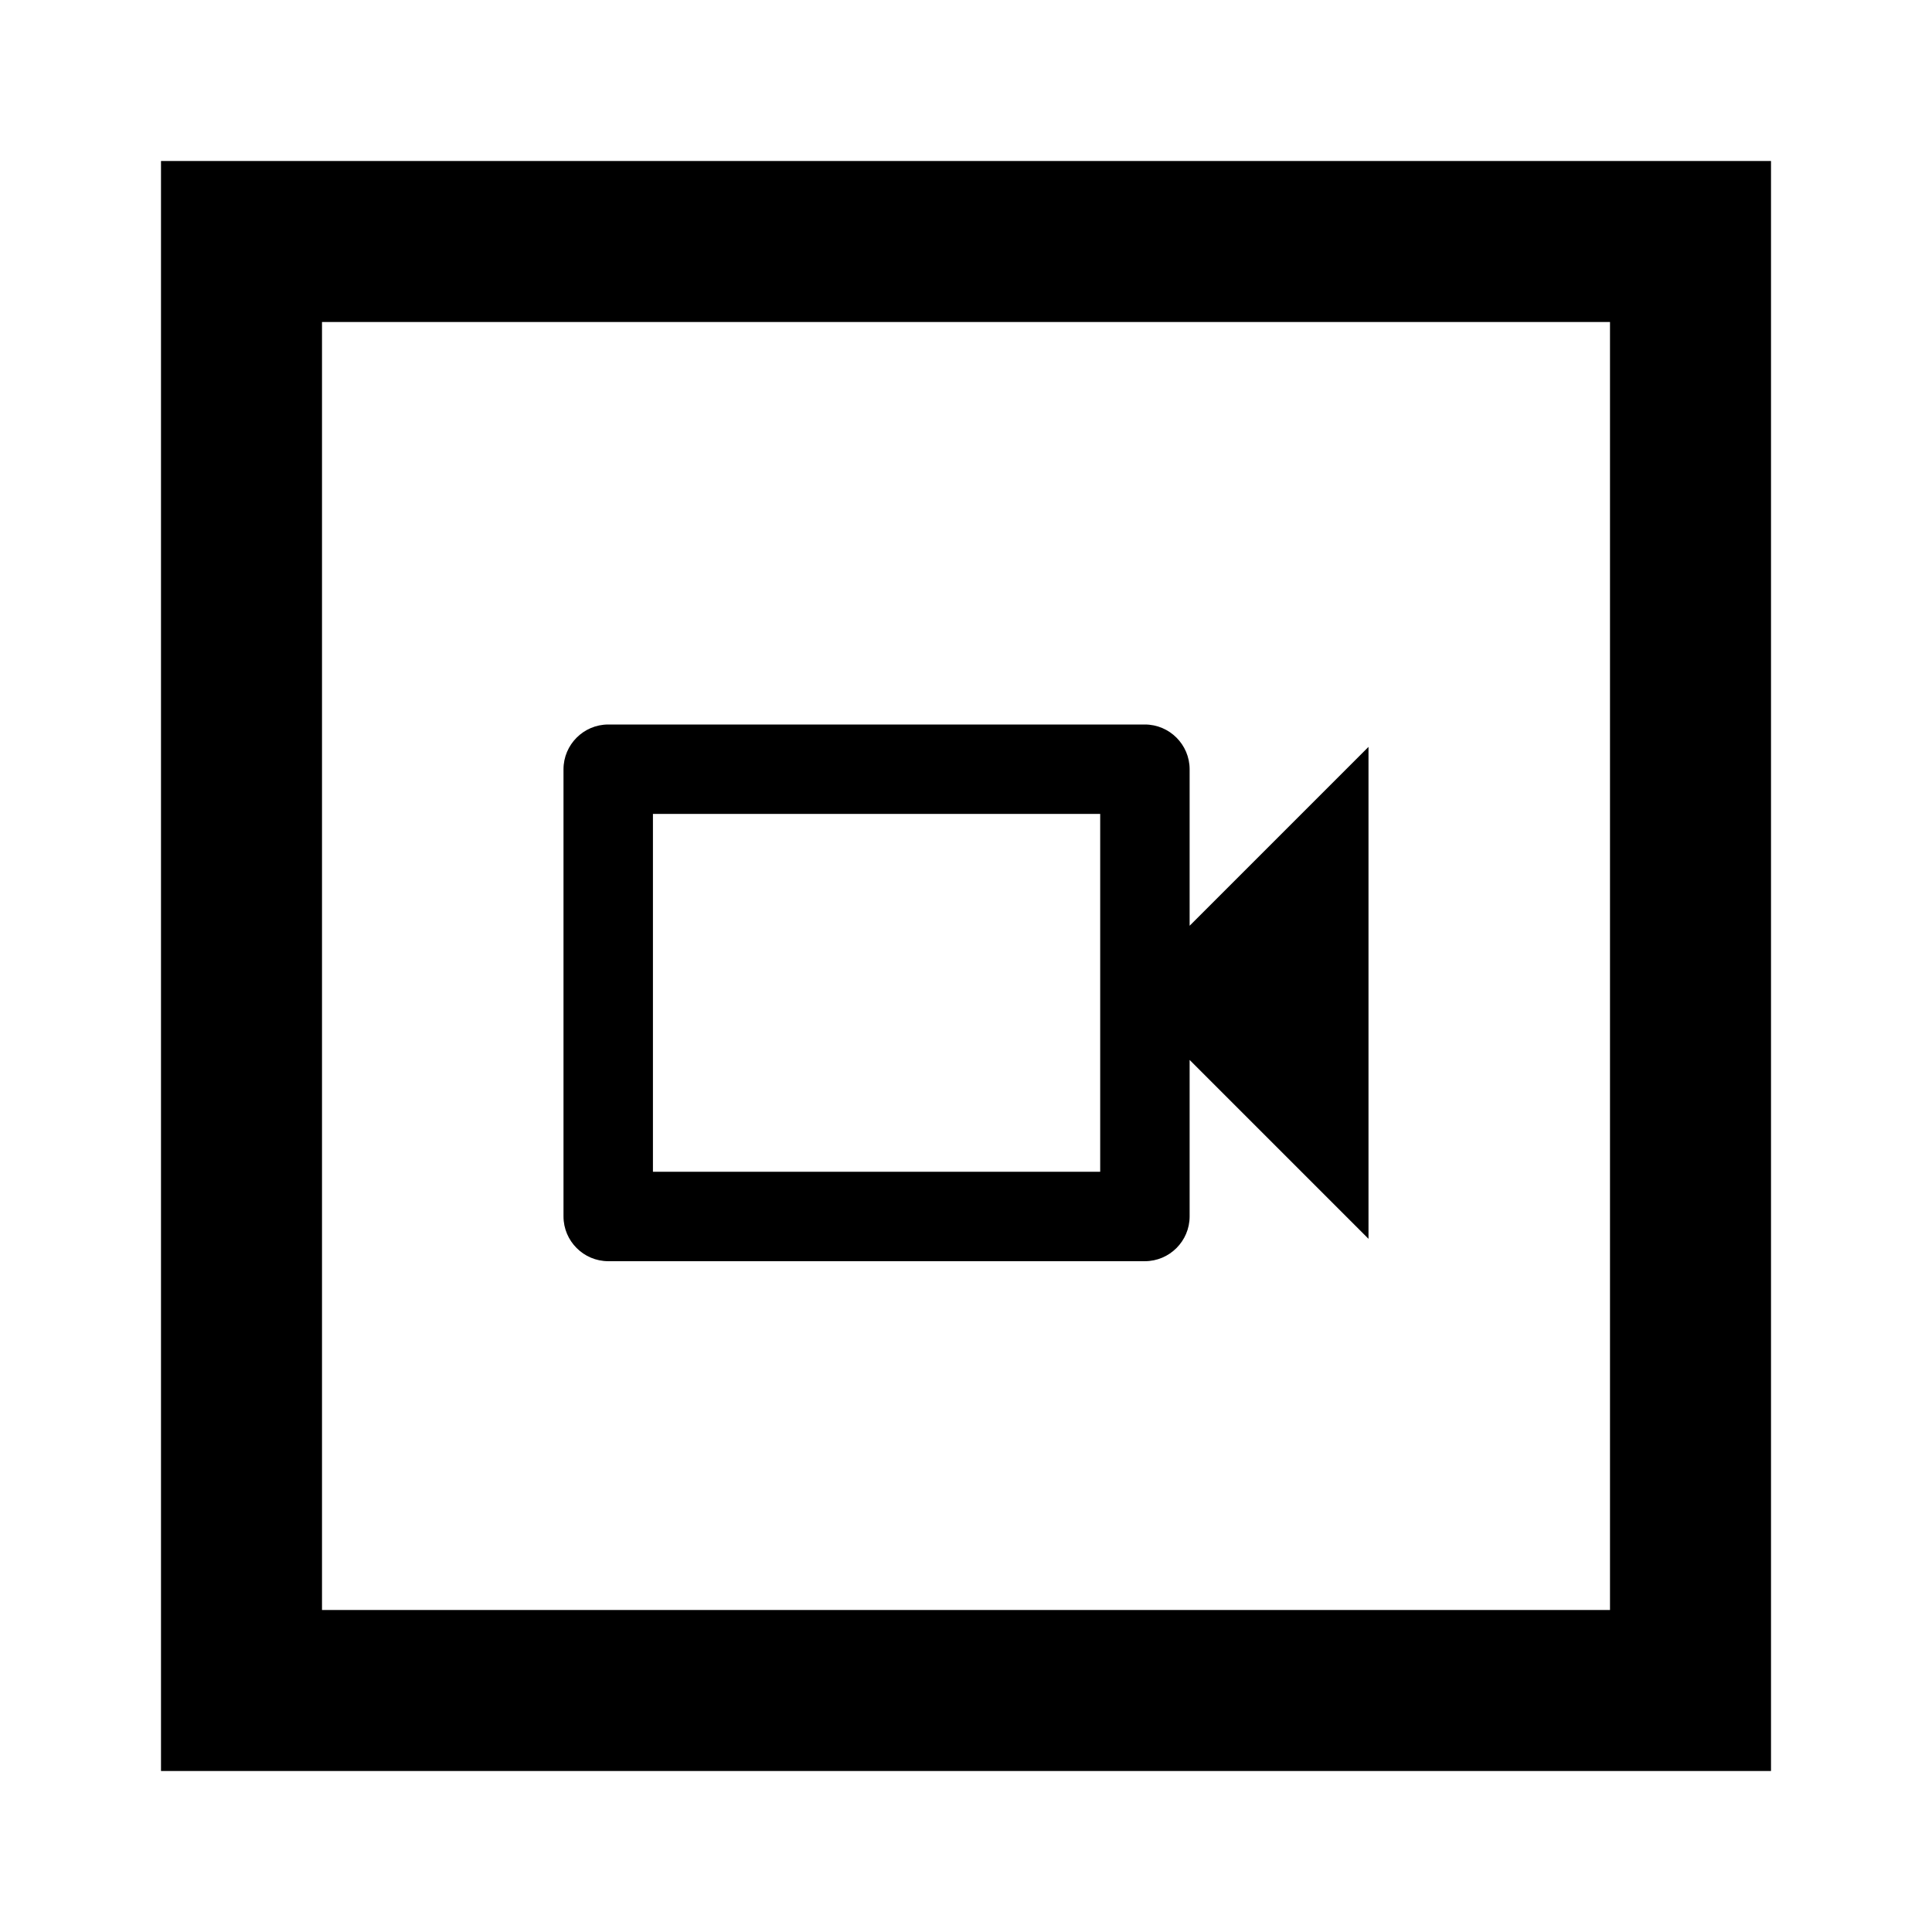 <svg width="24" height="24" viewBox="0 0 24 24" fill="none" xmlns="http://www.w3.org/2000/svg">
<path fill-rule="evenodd" clip-rule="evenodd" d="M7.556 9H14.222C14.528 9 14.778 9.25 14.778 9.556V11.5L17 9.278V15.389L14.778 13.167V15.111C14.778 15.417 14.528 15.667 14.222 15.667H7.556C7.25 15.667 7 15.417 7 15.111V9.556C7 9.25 7.25 9 7.556 9ZM13.667 14.556V10.111H8.111V14.556H13.667Z" fill="black"/>
<path fill-rule="evenodd" clip-rule="evenodd" d="M22 2H2V22H22V2ZM20 4H4V20H20V4Z" fill="black"/>
</svg>
